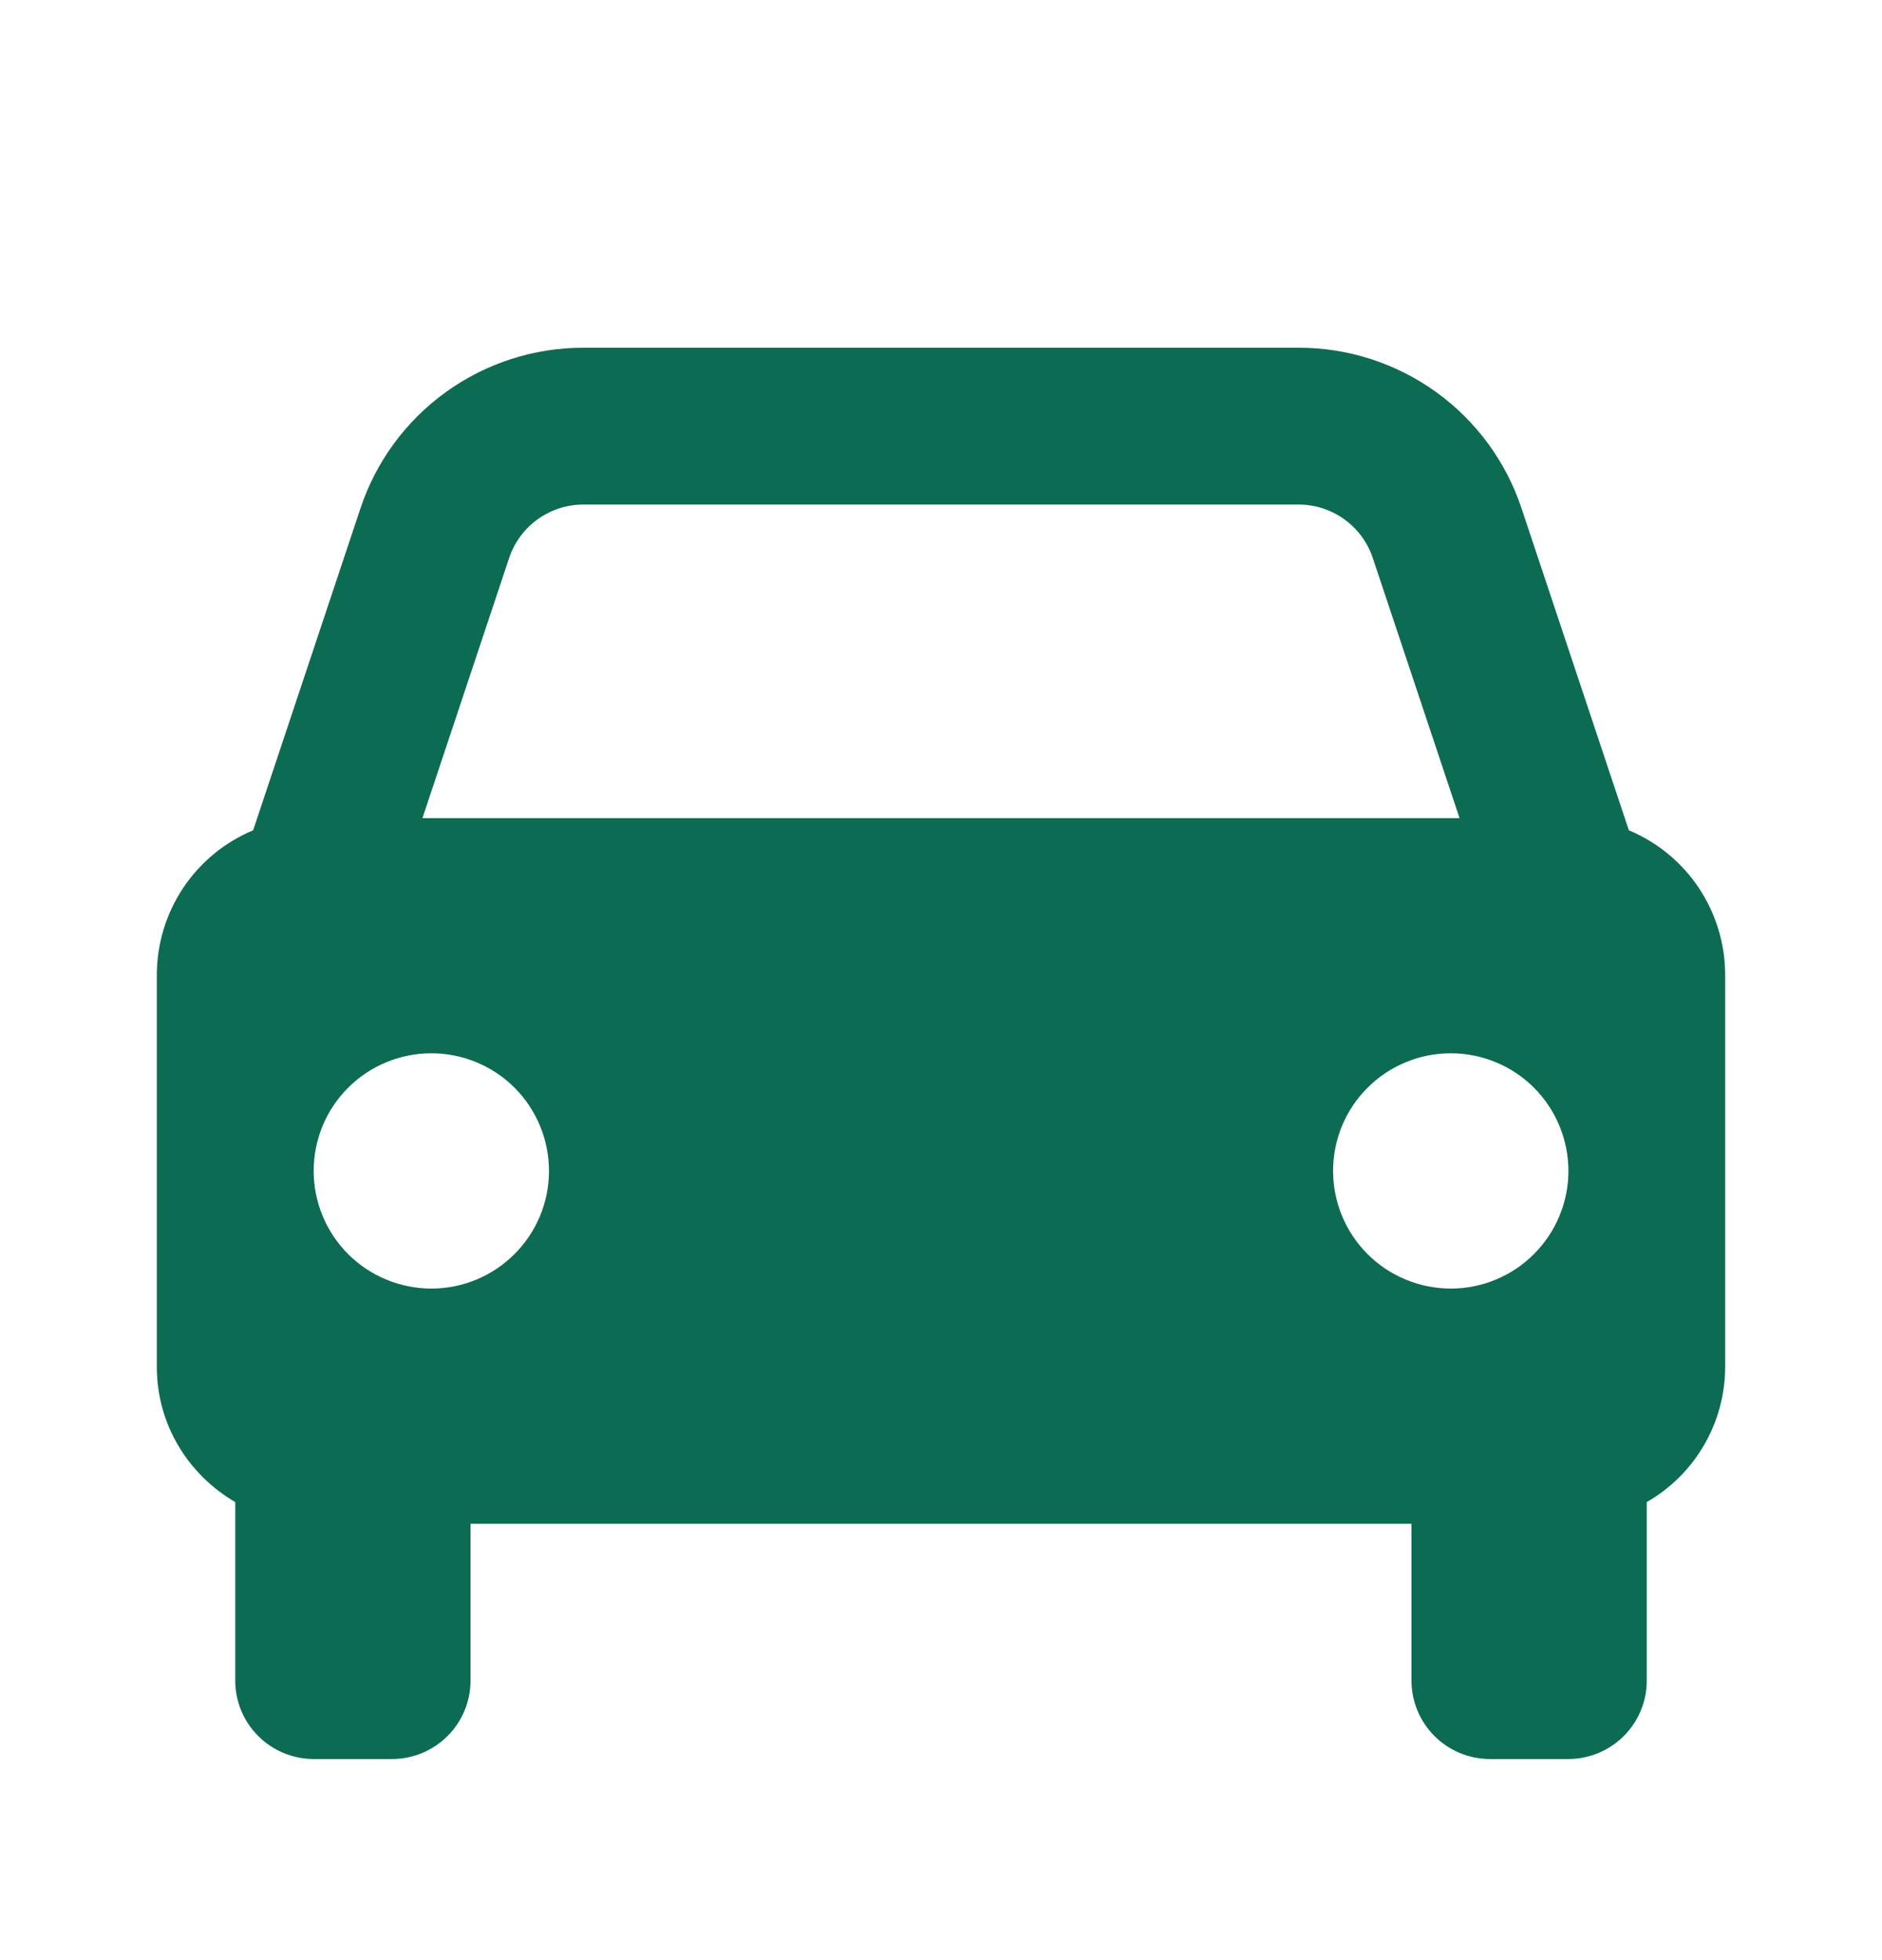 <svg width="24" height="25" viewBox="0 0 24 25" fill="none" xmlns="http://www.w3.org/2000/svg">
<path d="M20.772 10.59L19.404 6.486C19.206 5.888 18.824 5.368 18.313 5C17.802 4.632 17.189 4.434 16.559 4.435H7.441C6.811 4.434 6.198 4.632 5.687 5C5.176 5.368 4.794 5.888 4.596 6.486L3.228 10.59C2.864 10.742 2.554 10.998 2.335 11.326C2.117 11.655 2 12.04 2 12.435V17.435C2 18.173 2.404 18.811 3 19.158V21.435C3 21.7 3.105 21.954 3.293 22.142C3.48 22.329 3.735 22.435 4 22.435H5C5.265 22.435 5.52 22.329 5.707 22.142C5.895 21.954 6 21.7 6 21.435V19.435H18V21.435C18 21.7 18.105 21.954 18.293 22.142C18.48 22.329 18.735 22.435 19 22.435H20C20.265 22.435 20.52 22.329 20.707 22.142C20.895 21.954 21 21.7 21 21.435V19.158C21.303 18.984 21.556 18.733 21.731 18.43C21.907 18.128 21.999 17.784 22 17.435V12.435C22 12.04 21.883 11.655 21.665 11.326C21.446 10.998 21.136 10.742 20.772 10.59ZM7.441 6.435H16.558C16.989 6.435 17.371 6.709 17.507 7.119L18.613 10.435H5.387L6.492 7.119C6.558 6.919 6.686 6.746 6.856 6.623C7.026 6.501 7.231 6.435 7.441 6.435ZM5.5 16.435C5.303 16.434 5.108 16.396 4.926 16.32C4.744 16.245 4.578 16.134 4.439 15.995C4.3 15.855 4.189 15.69 4.114 15.508C4.039 15.326 4 15.131 4 14.934C4 14.736 4.039 14.541 4.114 14.359C4.19 14.177 4.3 14.012 4.44 13.873C4.579 13.733 4.745 13.623 4.927 13.548C5.109 13.472 5.304 13.434 5.501 13.434C5.899 13.434 6.281 13.592 6.562 13.873C6.843 14.155 7.001 14.537 7.001 14.935C7.001 15.332 6.843 15.714 6.561 15.995C6.28 16.277 5.898 16.435 5.5 16.435ZM18.5 16.435C18.303 16.434 18.108 16.396 17.926 16.32C17.744 16.245 17.578 16.134 17.439 15.995C17.3 15.855 17.189 15.69 17.114 15.508C17.039 15.326 17 15.131 17 14.934C17 14.736 17.039 14.541 17.114 14.359C17.19 14.177 17.3 14.012 17.44 13.873C17.579 13.733 17.745 13.623 17.927 13.548C18.109 13.472 18.304 13.434 18.501 13.434C18.899 13.434 19.281 13.592 19.562 13.873C19.843 14.155 20.001 14.537 20.001 14.935C20.001 15.332 19.843 15.714 19.561 15.995C19.28 16.277 18.898 16.435 18.5 16.435Z" fill="#0C6B53"/>
</svg>
